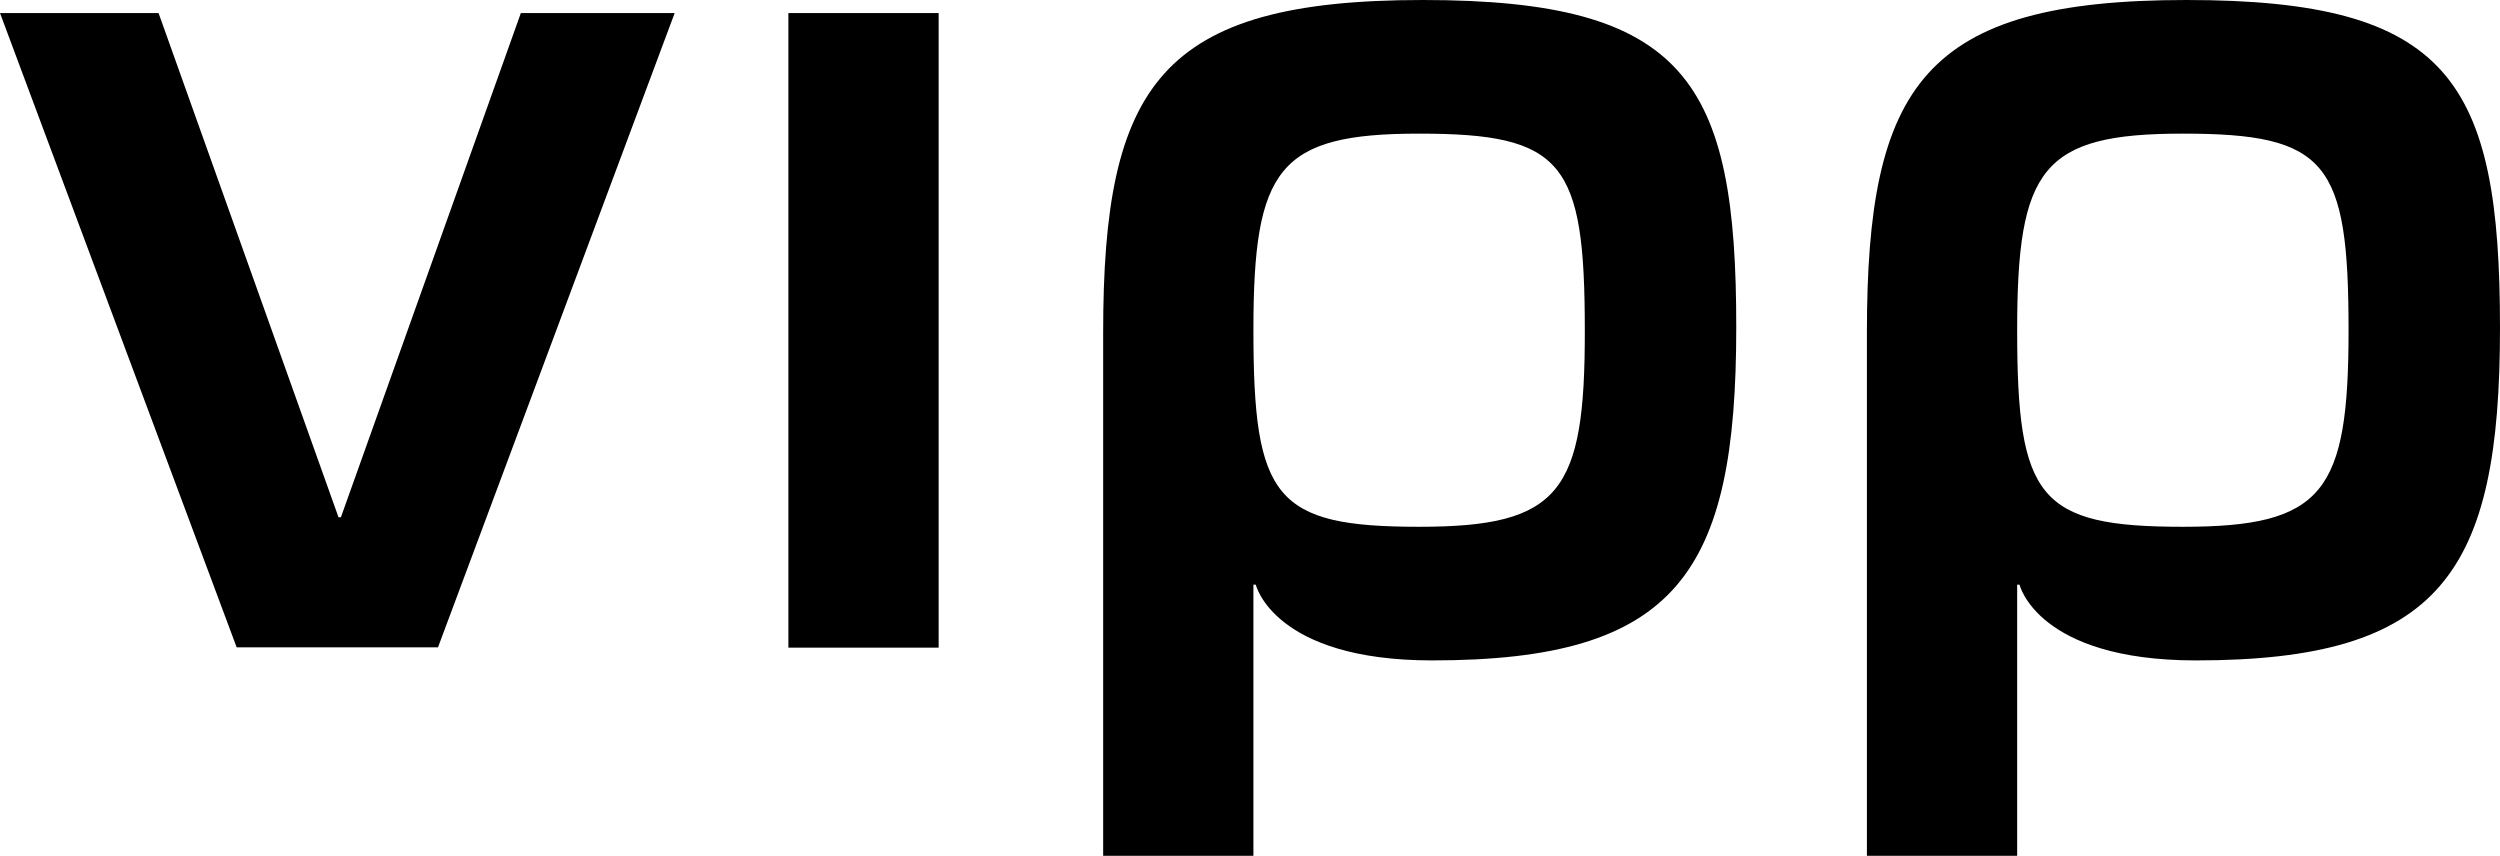 <?xml version="1.0" encoding="utf-8"?>
<!-- Generator: Adobe Illustrator 26.0.2, SVG Export Plug-In . SVG Version: 6.00 Build 0)  -->
<svg version="1.1" id="Layer_1" xmlns="http://www.w3.org/2000/svg" xmlns:xlink="http://www.w3.org/1999/xlink" x="0px" y="0px"
	 viewBox="0 0 841.9 288.2" style="enable-background:new 0 0 841.9 288.2;" xml:space="preserve">
<polygon points="114.8,174.2 114,174.2 53.4,4.4 0,4.4 79.7,218 147.5,218 227.2,4.4 175.4,4.4 "/>
<rect x="265.5" y="4.4" width="50.6" height="213.7"/>
<g>
	<path d="M479.1,0c-88.5,0-107.6,28.7-107.6,112v176.2h50.6v-91.3h0.8c0,0,6,25.5,59.4,25.5c82.5,0,102.4-29.5,102.4-112
		C584.8,27.1,567.6,0,479.1,0 M477.9,177.4c-48.6,0-55.8-9.6-55.8-66.2c0-54.6,8.4-66.2,55.8-66.2c48.6,0,55.8,9.6,55.8,66.2
		C533.8,165.8,525.4,177.4,477.9,177.4"/>
	<path d="M736.3,0c-88.5,0-107.6,28.7-107.6,112v176.2h50.6v-91.3h0.8c0,0,6,25.5,59.4,25.5c82.5,0,102.4-29.5,102.4-112
		C841.9,27.1,824.8,0,736.3,0 M735.1,177.4c-48.6,0-55.8-9.6-55.8-66.2c0-54.6,8.4-66.2,55.8-66.2c48.6,0,55.8,9.6,55.8,66.2
		C790.9,165.8,782.5,177.4,735.1,177.4"/>
</g>
</svg>
